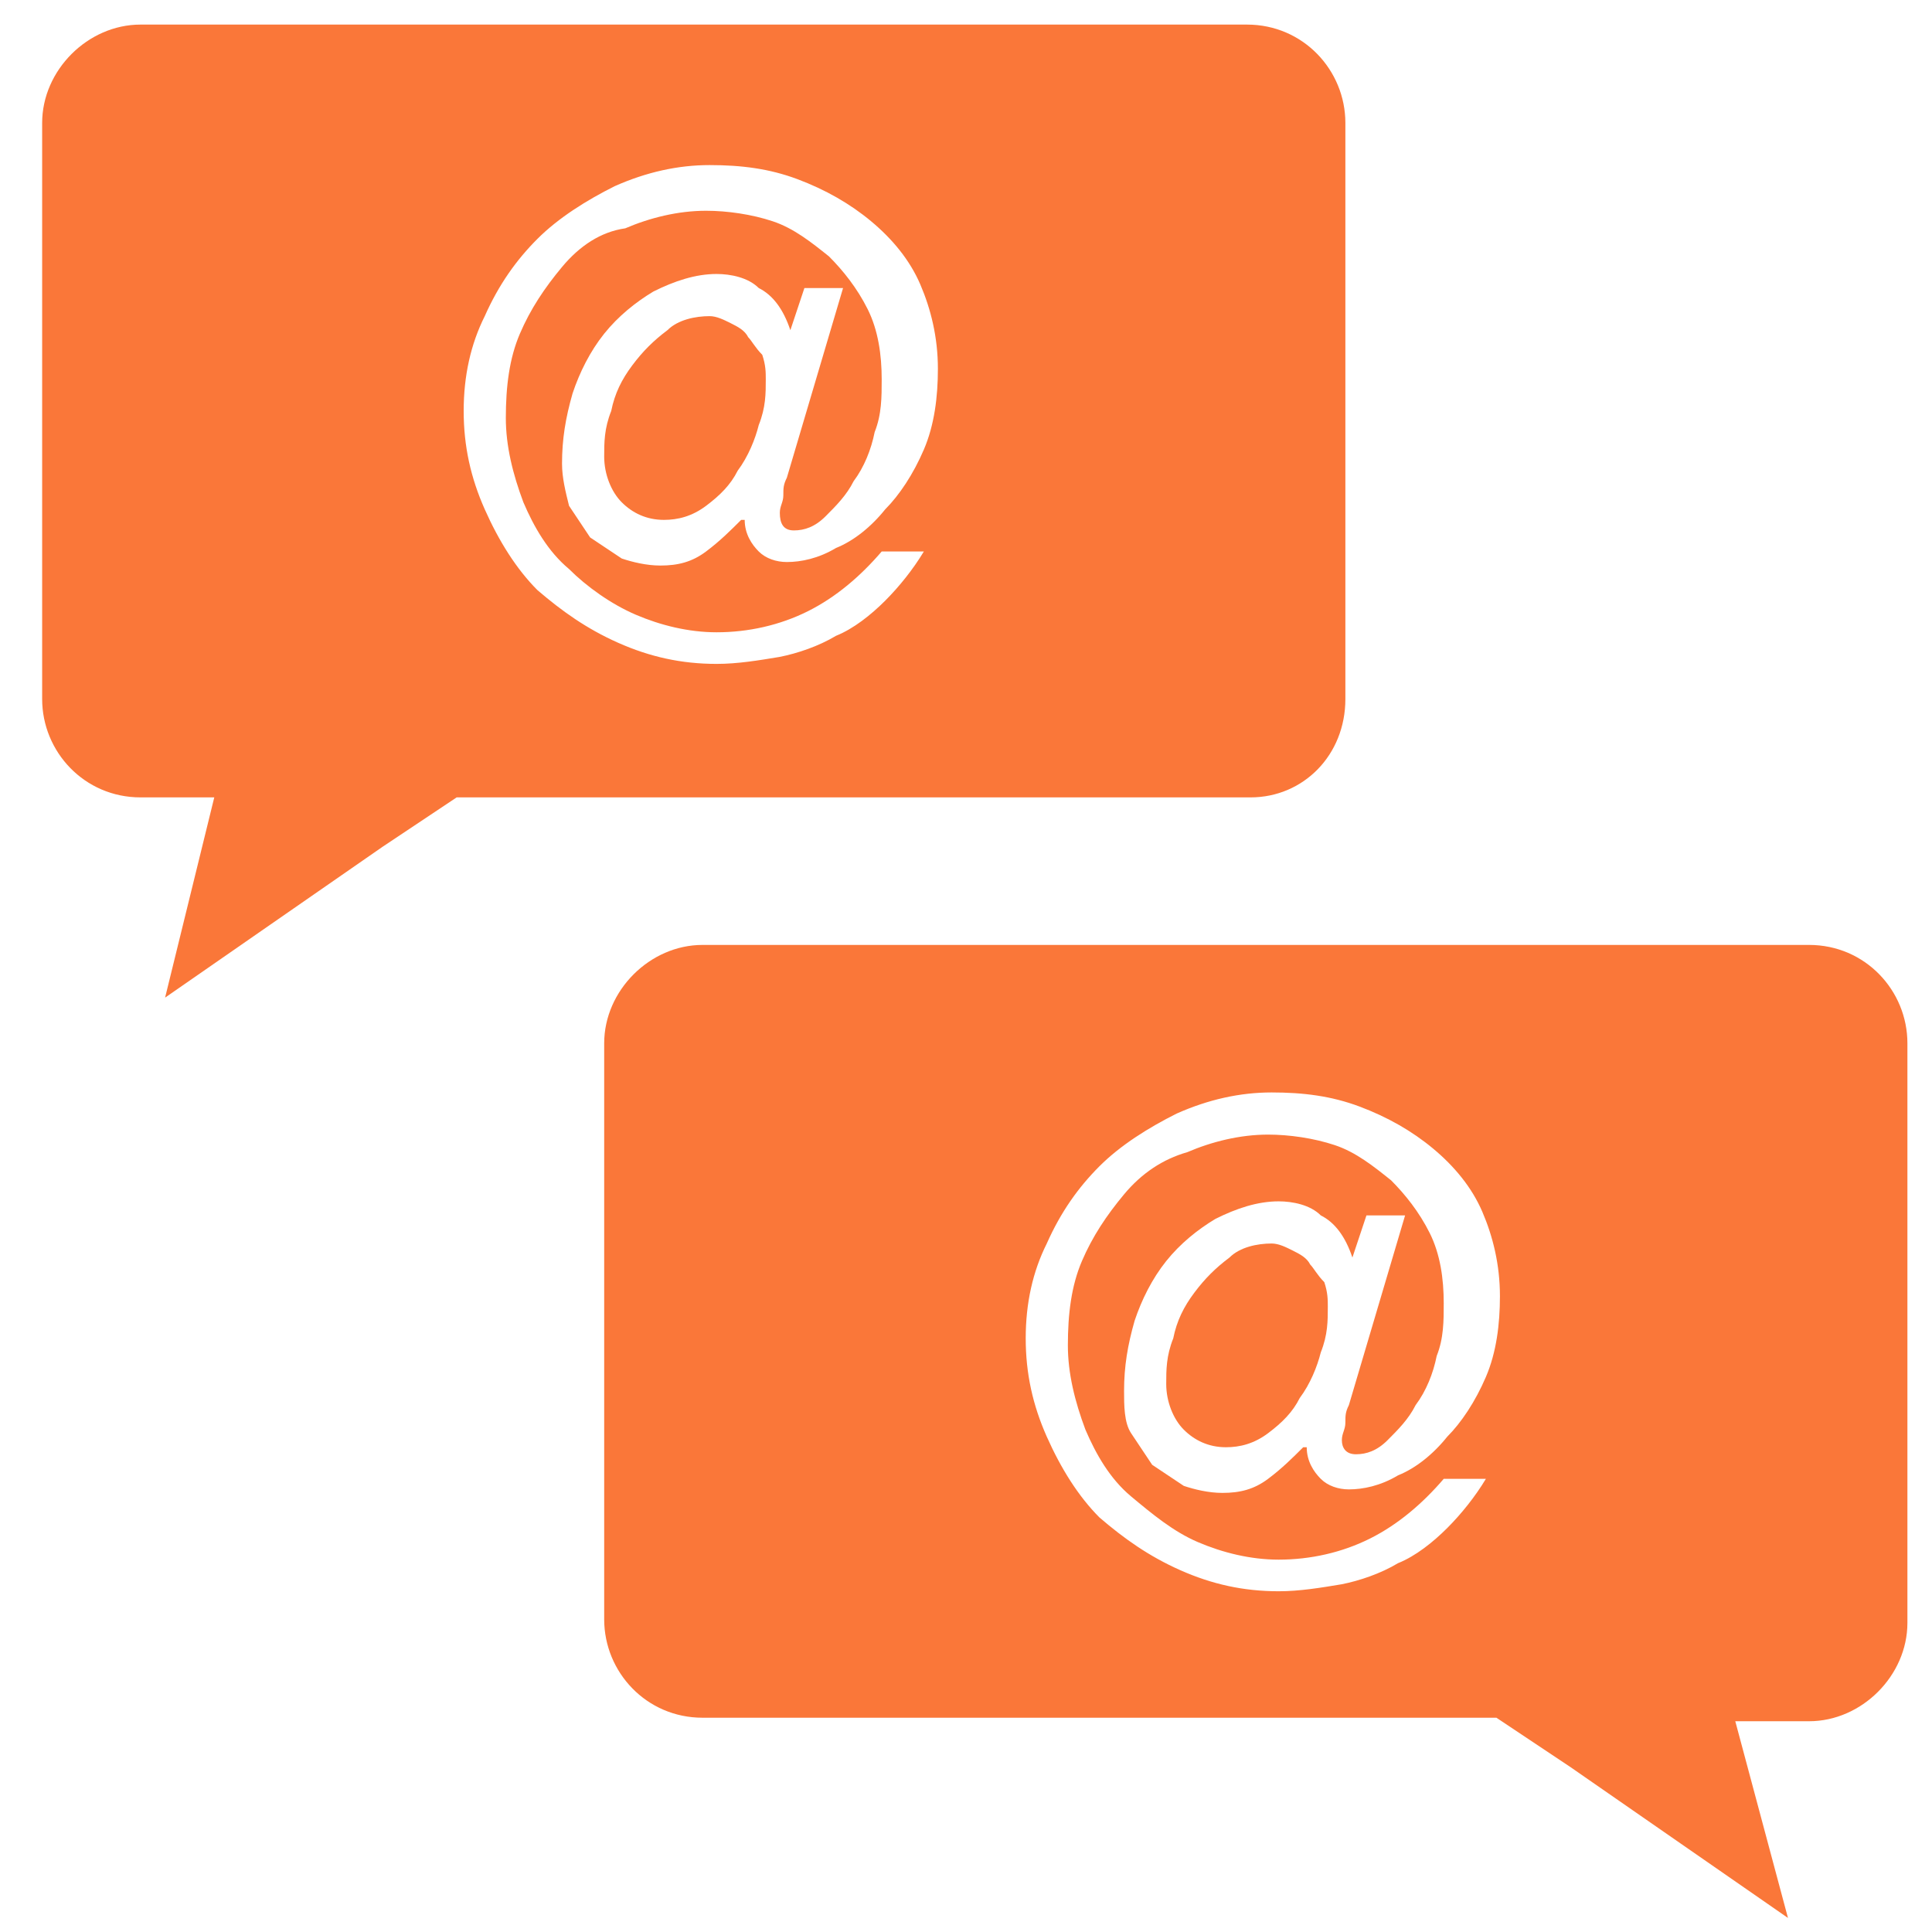 <?xml version="1.0" encoding="utf-8"?>
<!-- Generator: Adobe Illustrator 23.0.3, SVG Export Plug-In . SVG Version: 6.00 Build 0)  -->
<svg version="1.1" id="Calque_1" xmlns="http://www.w3.org/2000/svg" xmlns:xlink="http://www.w3.org/1999/xlink" x="0px" y="0px"
	 viewBox="0 0 55 55" style="enable-background:new 0 0 55 55;" xml:space="preserve">
<style type="text/css">
	.st0{fill:#FA7739;}
	.st1{fill:#989899;}
	.st2{fill:#FDCB37;}
</style>
<g>
	<path class="st0" d="M21.3,9.6c-0.1-0.2-0.3-0.3-0.5-0.4C20.6,9.1,20.4,9,20.2,9c-0.4,0-0.9,0.1-1.2,0.4c-0.4,0.3-0.7,0.6-1,1
		c-0.3,0.4-0.5,0.8-0.6,1.3c-0.2,0.5-0.2,0.9-0.2,1.3c0,0.5,0.2,1,0.5,1.3c0.3,0.3,0.7,0.5,1.2,0.5c0.4,0,0.8-0.1,1.2-0.4
		c0.4-0.3,0.7-0.6,0.9-1c0.3-0.4,0.5-0.9,0.6-1.3c0.2-0.5,0.2-0.9,0.2-1.3c0-0.2,0-0.4-0.1-0.7C21.5,9.9,21.4,9.7,21.3,9.6z"/>
	<path class="st0" d="M38.3,19.9V3.5c0-1.5-1.2-2.8-2.8-2.8H4c-1.5,0-2.8,1.3-2.8,2.8v16.4c0,1.5,1.2,2.8,2.8,2.8h2.1l-1.4,5.7
		l6.2-4.3l2.1-1.4h22.6C37.1,22.7,38.3,21.5,38.3,19.9z M22.6,15.1c0.3,0,0.6-0.1,0.9-0.4c0.3-0.3,0.6-0.6,0.8-1
		c0.3-0.4,0.5-0.9,0.6-1.4c0.2-0.5,0.2-1,0.2-1.5c0-0.7-0.1-1.4-0.4-2c-0.3-0.6-0.7-1.1-1.1-1.5c-0.5-0.4-1-0.8-1.6-1
		c-0.6-0.2-1.3-0.3-1.9-0.3c-0.8,0-1.6,0.2-2.3,0.5C17.1,6.6,16.5,7,16,7.6c-0.5,0.6-0.9,1.2-1.2,1.9c-0.3,0.7-0.4,1.5-0.4,2.4
		c0,0.8,0.2,1.6,0.5,2.4c0.3,0.7,0.7,1.4,1.3,1.9c0.5,0.5,1.2,1,1.9,1.3c0.7,0.3,1.5,0.5,2.3,0.5c0.9,0,1.8-0.2,2.6-0.6
		c0.8-0.4,1.5-1,2.1-1.7h1.2c-0.3,0.5-0.7,1-1.1,1.4c-0.4,0.4-0.9,0.8-1.4,1c-0.5,0.3-1.1,0.5-1.6,0.6c-0.6,0.1-1.2,0.2-1.8,0.2
		c-1,0-1.9-0.2-2.8-0.6c-0.9-0.4-1.6-0.9-2.3-1.5c-0.6-0.6-1.1-1.4-1.5-2.3c-0.4-0.9-0.6-1.8-0.6-2.8c0-1,0.2-1.9,0.6-2.7
		c0.4-0.9,0.9-1.6,1.5-2.2c0.6-0.6,1.4-1.1,2.2-1.5c0.9-0.4,1.8-0.6,2.7-0.6c0.9,0,1.7,0.1,2.5,0.4c0.8,0.3,1.5,0.7,2.1,1.2
		c0.6,0.5,1.1,1.1,1.4,1.8c0.3,0.7,0.5,1.5,0.5,2.4c0,0.8-0.1,1.6-0.4,2.3c-0.3,0.7-0.7,1.3-1.1,1.7c-0.4,0.5-0.9,0.9-1.4,1.1
		c-0.5,0.3-1,0.4-1.4,0.4c-0.3,0-0.6-0.1-0.8-0.3c-0.2-0.2-0.4-0.5-0.4-0.9h-0.1c-0.3,0.3-0.6,0.6-1,0.9c-0.4,0.3-0.8,0.4-1.3,0.4
		c-0.4,0-0.8-0.1-1.1-0.2c-0.3-0.2-0.6-0.4-0.9-0.6c-0.2-0.3-0.4-0.6-0.6-0.9c-0.1-0.4-0.2-0.8-0.2-1.2c0-0.7,0.1-1.3,0.3-2
		c0.2-0.6,0.5-1.2,0.9-1.7c0.4-0.5,0.9-0.9,1.4-1.2c0.6-0.3,1.2-0.5,1.8-0.5c0.4,0,0.9,0.1,1.2,0.4c0.4,0.2,0.7,0.6,0.9,1.2l0.4-1.2
		H24l-1.6,5.4c-0.1,0.2-0.1,0.3-0.1,0.5c0,0.2-0.1,0.3-0.1,0.5C22.2,14.9,22.3,15.1,22.6,15.1z"/>
	<path class="st0" d="M37.3,36c-0.1-0.2-0.3-0.3-0.5-0.4c-0.2-0.1-0.4-0.2-0.6-0.2c-0.4,0-0.9,0.1-1.2,0.4c-0.4,0.3-0.7,0.6-1,1
		c-0.3,0.4-0.5,0.8-0.6,1.3c-0.2,0.5-0.2,0.9-0.2,1.3c0,0.5,0.2,1,0.5,1.3c0.3,0.3,0.7,0.5,1.2,0.5c0.4,0,0.8-0.1,1.2-0.4
		c0.4-0.3,0.7-0.6,0.9-1c0.3-0.4,0.5-0.9,0.6-1.3c0.2-0.5,0.2-0.9,0.2-1.3c0-0.2,0-0.4-0.1-0.7C37.5,36.3,37.4,36.1,37.3,36z"/>
	<path class="st0" d="M51.5,26.9H20c-1.5,0-2.8,1.3-2.8,2.8v16.4c0,1.5,1.2,2.8,2.8,2.8h22.6l2.1,1.4l6.2,4.3L49.4,49h2.1
		c1.5,0,2.8-1.3,2.8-2.8V29.7C54.3,28.2,53.1,26.9,51.5,26.9z M38.6,41.4c0.3,0,0.6-0.1,0.9-0.4s0.6-0.6,0.8-1
		c0.3-0.4,0.5-0.9,0.6-1.4c0.2-0.5,0.2-1,0.2-1.5c0-0.7-0.1-1.4-0.4-2c-0.3-0.6-0.7-1.1-1.1-1.5c-0.5-0.4-1-0.8-1.6-1
		c-0.6-0.2-1.3-0.3-1.9-0.3c-0.8,0-1.6,0.2-2.3,0.5C33.1,33,32.5,33.4,32,34c-0.5,0.6-0.9,1.2-1.2,1.9c-0.3,0.7-0.4,1.5-0.4,2.4
		c0,0.8,0.2,1.6,0.5,2.4c0.3,0.7,0.7,1.4,1.3,1.9s1.2,1,1.9,1.3c0.7,0.3,1.5,0.5,2.3,0.5c0.9,0,1.8-0.2,2.6-0.6
		c0.8-0.4,1.5-1,2.1-1.7h1.2c-0.3,0.5-0.7,1-1.1,1.4c-0.4,0.4-0.9,0.8-1.4,1c-0.5,0.3-1.1,0.5-1.6,0.6c-0.6,0.1-1.2,0.2-1.8,0.2
		c-1,0-1.9-0.2-2.8-0.6c-0.9-0.4-1.6-0.9-2.3-1.5c-0.6-0.6-1.1-1.4-1.5-2.3c-0.4-0.9-0.6-1.8-0.6-2.8c0-1,0.2-1.9,0.6-2.7
		c0.4-0.9,0.9-1.6,1.5-2.2c0.6-0.6,1.4-1.1,2.2-1.5c0.9-0.4,1.8-0.6,2.7-0.6c0.9,0,1.7,0.1,2.5,0.4c0.8,0.3,1.5,0.7,2.1,1.2
		c0.6,0.5,1.1,1.1,1.4,1.8c0.3,0.7,0.5,1.5,0.5,2.4c0,0.8-0.1,1.6-0.4,2.3c-0.3,0.7-0.7,1.3-1.1,1.7c-0.4,0.5-0.9,0.9-1.4,1.1
		c-0.5,0.3-1,0.4-1.4,0.4c-0.3,0-0.6-0.1-0.8-0.3c-0.2-0.2-0.4-0.5-0.4-0.9h-0.1c-0.3,0.3-0.6,0.6-1,0.9c-0.4,0.3-0.8,0.4-1.3,0.4
		c-0.4,0-0.8-0.1-1.1-0.2c-0.3-0.2-0.6-0.4-0.9-0.6c-0.2-0.3-0.4-0.6-0.6-0.9s-0.2-0.8-0.2-1.2c0-0.7,0.1-1.3,0.3-2
		c0.2-0.6,0.5-1.2,0.9-1.7c0.4-0.5,0.9-0.9,1.4-1.2c0.6-0.3,1.2-0.5,1.8-0.5c0.4,0,0.9,0.1,1.2,0.4c0.4,0.2,0.7,0.6,0.9,1.2l0.4-1.2
		H40l-1.6,5.4c-0.1,0.2-0.1,0.3-0.1,0.5c0,0.2-0.1,0.3-0.1,0.5C38.2,41.2,38.3,41.4,38.6,41.4z"/>
</g>
</svg>

